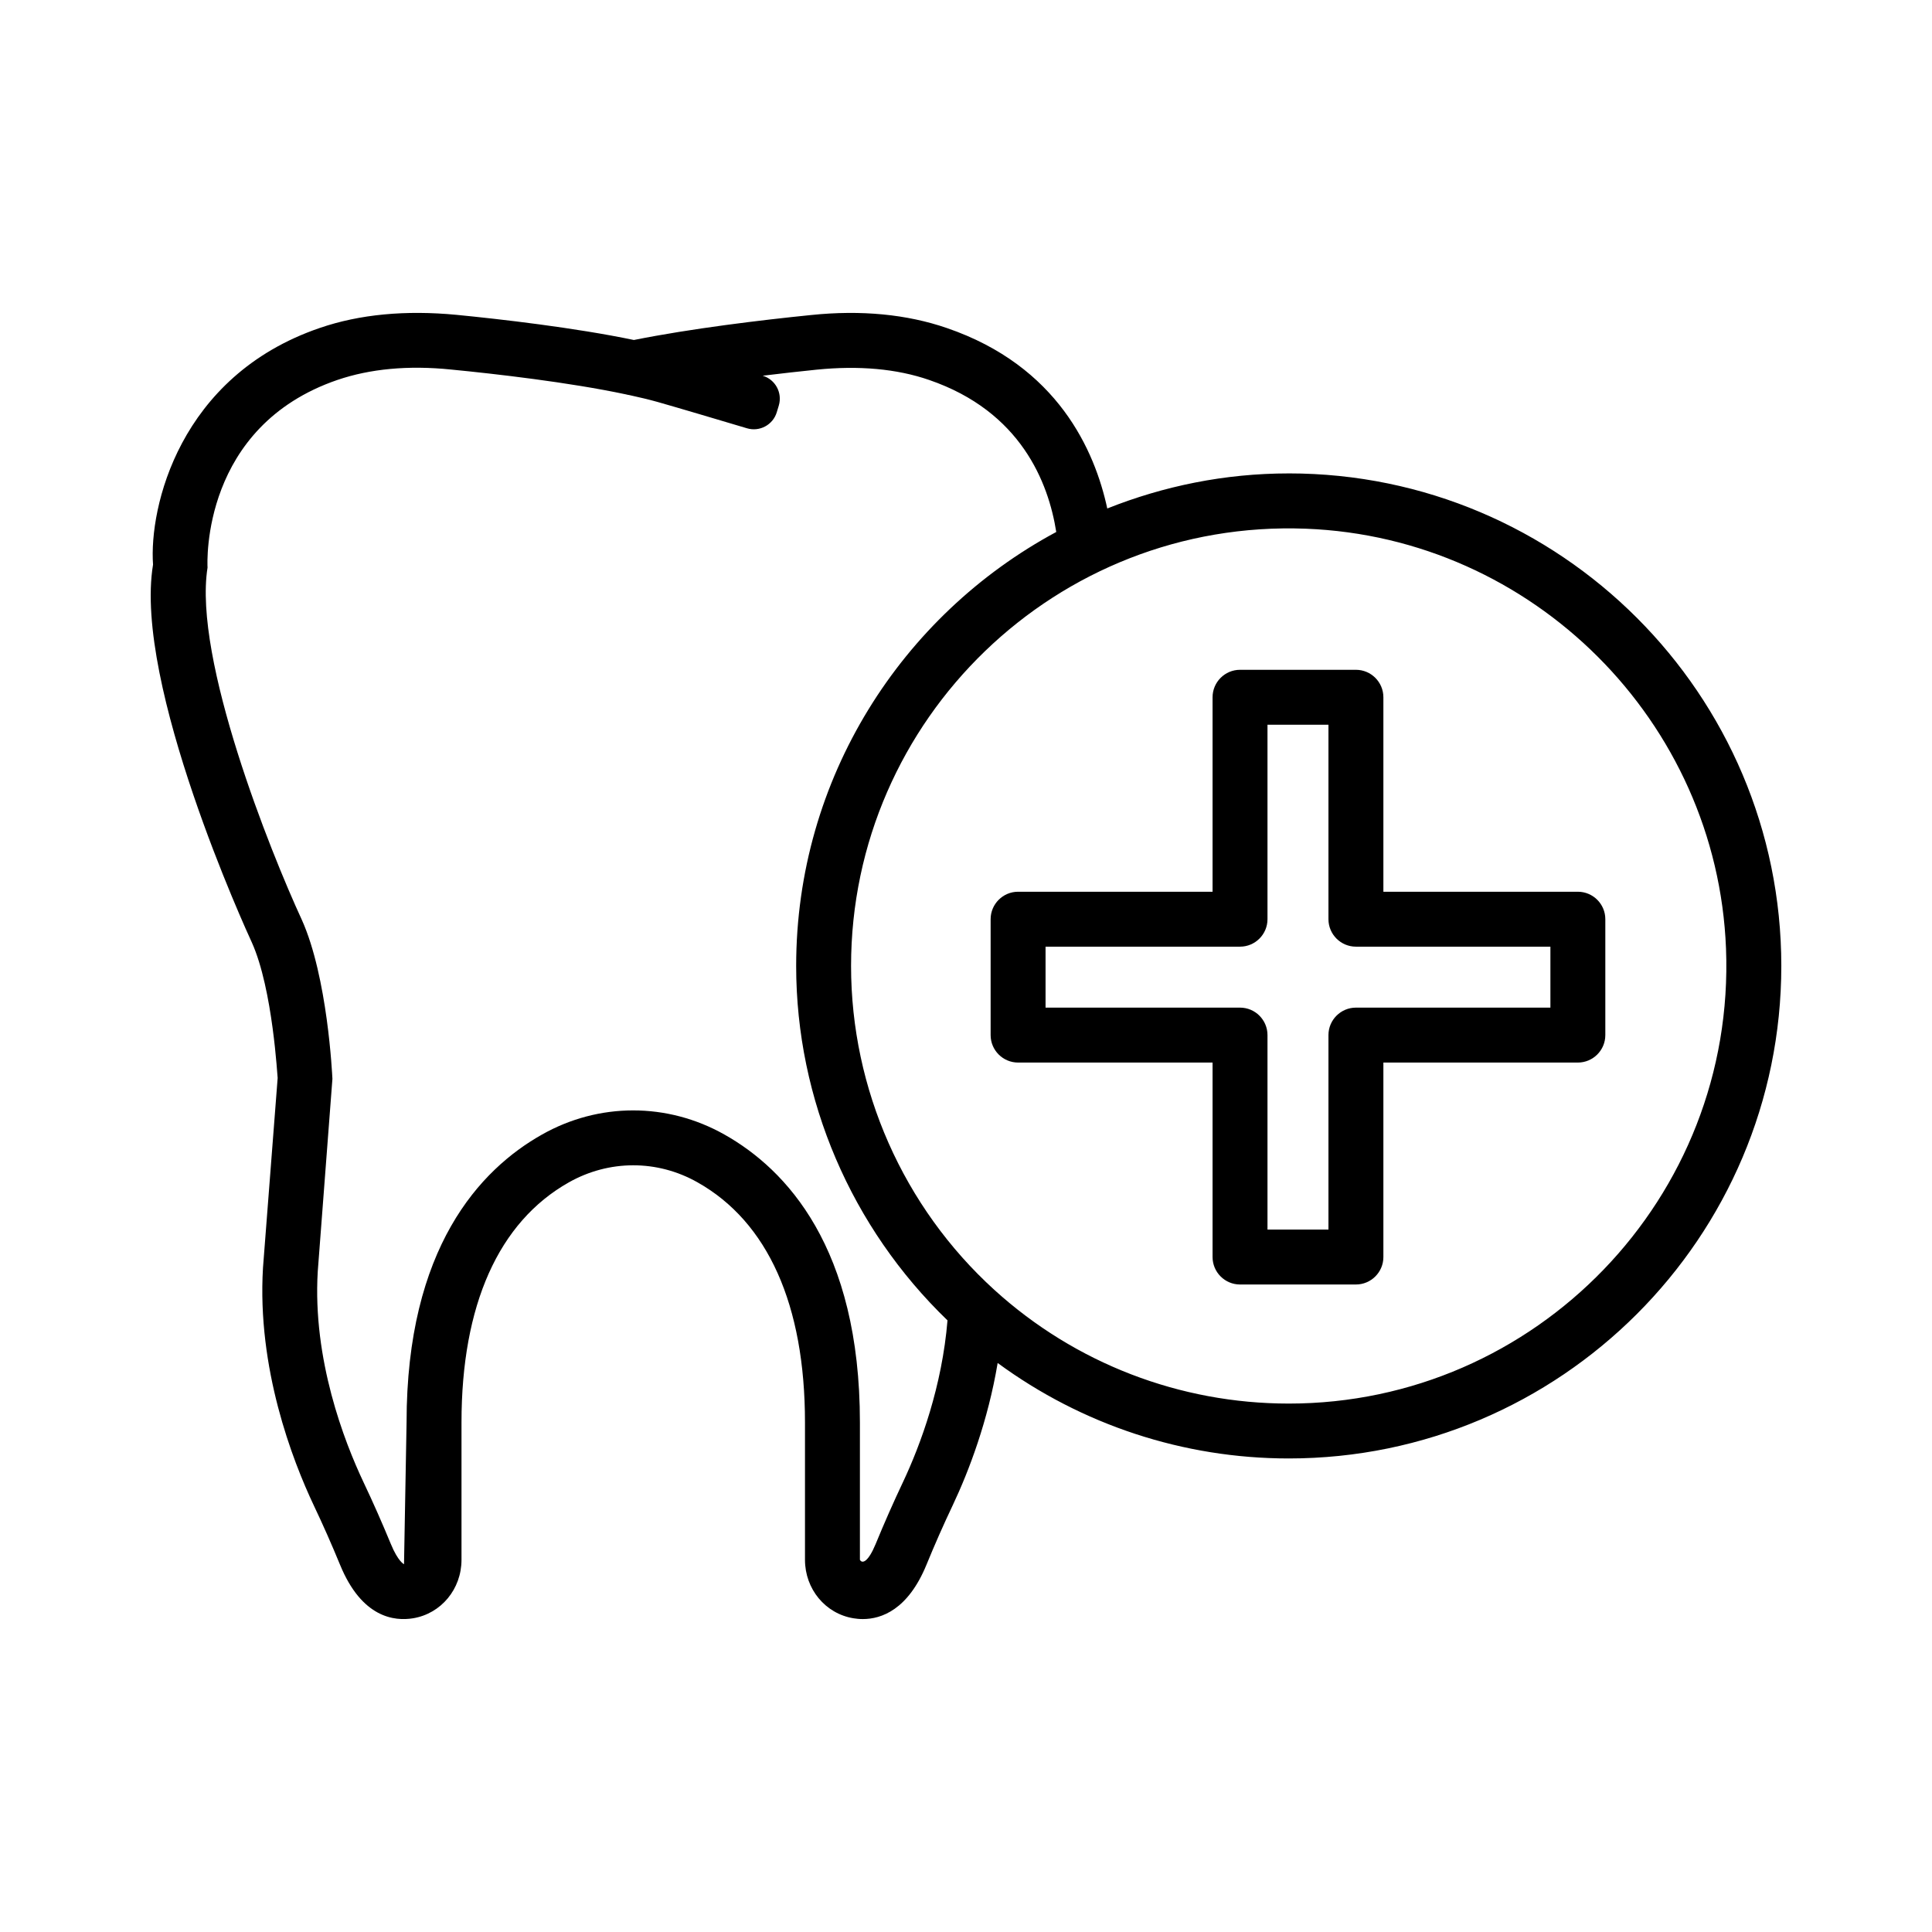 <?xml version="1.0" encoding="UTF-8"?>
<!-- Uploaded to: ICON Repo, www.iconrepo.com, Generator: ICON Repo Mixer Tools -->
<svg fill="#000000" width="800px" height="800px" version="1.1" viewBox="144 144 512 512" xmlns="http://www.w3.org/2000/svg">
 <g>
  <path d="m485.53 269.46c-16.992 0-33.188 3.363-48.09 9.293-3.301-15.297-13.098-37.746-42.512-47.82-10.562-3.641-22.707-4.828-36.004-3.445-13.23 1.336-31.852 3.586-46.934 6.613-15.766-3.281-35.387-5.527-47.039-6.668-13.422-1.277-25.637-0.16-36.254 3.496-37.246 12.754-45.219 47.66-44.137 62.695-5.273 31.621 24.926 97.434 26.188 100.15 5.594 12.445 6.766 35.898 6.836 35.898l-3.887 50.297c-1.598 26.633 7.758 50.918 13.492 63.047 2.449 5.148 4.758 10.387 6.926 15.66 5.789 14.133 14.488 14.984 19.352 14.184 7.438-1.227 12.836-7.742 12.836-15.5v-36.395c0-31.105 9.82-53.102 28.426-63.613 10.652-6.019 23.434-6.074 34.125-0.02 18.641 10.492 28.477 32.488 28.477 63.629v36.395c0 7.758 5.398 14.273 12.82 15.5 0.746 0.125 1.582 0.211 2.504 0.211 4.918 0 11.965-2.449 16.867-14.383 2.164-5.289 4.473-10.527 6.926-15.695 4.348-9.188 9.379-22.465 11.945-37.785 22.281 16.363 49.199 25.301 77.145 25.301 71.977 0 130.53-58.555 130.53-130.53-0.008-71.965-58.559-130.52-130.54-130.52zm-102.23 267.31c-2.555 5.398-4.973 10.883-7.242 16.406-1.953 4.723-3.531 5.328-4.172 4.191v-36.395c0-46.355-19.531-67.094-35.898-76.305-15.16-8.539-33.289-8.539-48.414 0.035-16.352 9.23-35.828 29.969-35.828 76.27l-0.676 37.566c-0.02-0.02-1.582-0.711-3.496-5.379-2.273-5.504-4.688-10.988-7.242-16.367-5.129-10.848-13.512-32.543-12.125-55.82l3.887-51.062c-0.055-1.102-1.262-26.934-8.113-42.164-8.254-17.859-28.832-69.133-24.98-93.332-0.09-1.527-1.527-37.406 34.426-49.73 8.609-2.93 18.711-3.922 30.109-2.754 11.578 1.125 31.25 3.371 46.359 6.586 0.289 0.078 0.57 0.141 0.875 0.18 2.664 0.582 5.223 1.184 7.504 1.828 4.981 1.406 16.527 4.84 23.684 6.973 3.356 1 6.891-0.902 7.898-4.258l0.531-1.758c1.012-3.363-0.898-6.91-4.262-7.914 5.09-0.613 10.004-1.172 14.262-1.602 11.258-1.137 21.27-0.23 29.828 2.719 24.344 8.352 31.645 27.223 33.703 40.293-40.984 22.039-68.926 65.316-68.926 115.02 0 35.434 14.645 69.379 40.105 93.914-1.434 17.41-7.07 32.832-11.797 42.859zm102.23-20.809c-28.902 0-56.602-10.688-77.977-30.094-24.164-21.961-38.012-53.262-38.012-85.875 0-65.453 54.492-118.41 120.51-115.88 60.195 2.301 109 51.062 111.36 111.26 2.578 66.047-50.395 120.59-115.88 120.59z"/>
  <path d="m562.15 380.32h-51.539v-51.539c0-4.012-3.266-7.277-7.277-7.277h-30.715c-4.012 0-7.277 3.266-7.277 7.277v51.539h-51.539c-4.012 0-7.277 3.266-7.277 7.277v30.715c0 4.012 3.266 7.277 7.277 7.277h51.539v51.539c0 4.012 3.266 7.277 7.277 7.277h30.715c4.012 0 7.277-3.266 7.277-7.277v-51.539h51.539c4.012 0 7.277-3.266 7.277-7.277v-30.715c0.004-4.012-3.266-7.277-7.277-7.277zm-7.277 30.711h-51.539c-4.012 0-7.281 3.266-7.281 7.277v51.539h-16.156v-51.539c0-4.012-3.266-7.277-7.277-7.277h-51.539v-16.156h51.539c4.012 0 7.277-3.266 7.277-7.277v-51.539h16.156v51.539c0 4.012 3.266 7.277 7.281 7.277h51.539z"/>
 </g>
</svg>